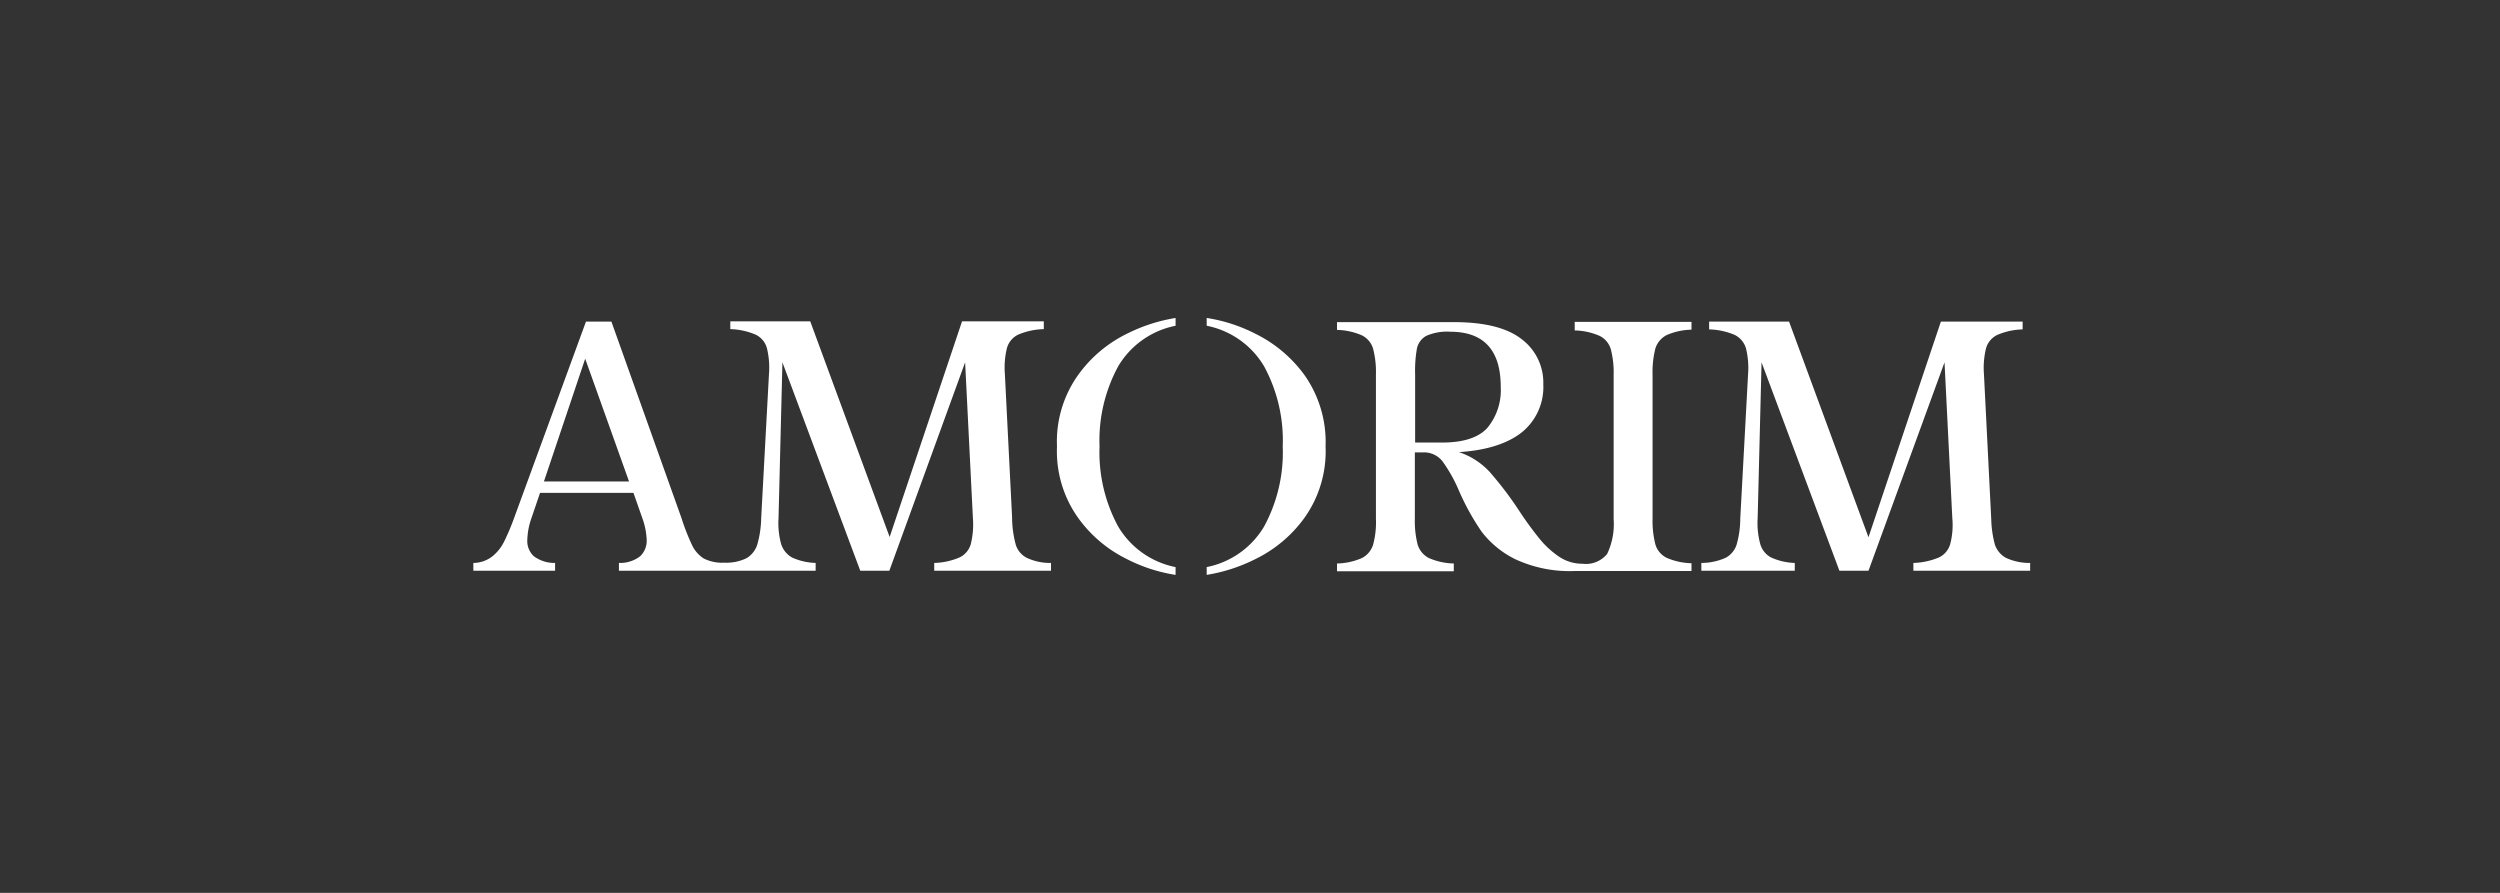<svg xmlns="http://www.w3.org/2000/svg" xmlns:xlink="http://www.w3.org/1999/xlink" width="280" height="100" viewBox="0 0 280 100">
  <rect x="0" y="0" width="280" height="100" fill="#333333" stroke="none"/>
  <defs>
    <clipPath id="clip-amorim">
      <rect width="280" height="100"/>
    </clipPath>
  </defs>
  <g id="amorim" clip-path="url(#clip-amorim)">
    <path id="corticeira-amorim-seeklogo" d="M-65.632,240.387a12.835,12.835,0,0,1,2.383-8.022,14.671,14.671,0,0,1,5.435-4.592A18.8,18.8,0,0,1-52.349,226v.872a9.646,9.646,0,0,0-6.423,4.534,17.406,17.406,0,0,0-2.093,8.981,17.406,17.406,0,0,0,2.093,8.981,9.646,9.646,0,0,0,6.423,4.534v.872A17.963,17.963,0,0,1-57.813,253a14.671,14.671,0,0,1-5.435-4.592,12.835,12.835,0,0,1-2.383-8.022ZM-48.861,226a17.961,17.961,0,0,1,5.464,1.773,14.98,14.98,0,0,1,5.464,4.592,13.018,13.018,0,0,1,2.383,8.022,12.835,12.835,0,0,1-2.383,8.022A14.75,14.75,0,0,1-43.4,253a18.806,18.806,0,0,1-5.464,1.773V253.9a9.646,9.646,0,0,0,6.423-4.534,17.406,17.406,0,0,0,2.093-8.981,17.406,17.406,0,0,0-2.093-8.981,9.646,9.646,0,0,0-6.423-4.534V226Zm-21.8,22.438a12.138,12.138,0,0,0,.407,2.936,2.473,2.473,0,0,0,1.221,1.482,6.17,6.17,0,0,0,2.732.581v.872H-79.38v-.872a7.694,7.694,0,0,0,2.819-.61,2.373,2.373,0,0,0,1.279-1.511,9.185,9.185,0,0,0,.233-2.907l-.872-17.439-8.487,23.34h-3.255l-8.72-23.34-.436,17.439a8.921,8.921,0,0,0,.291,2.907,2.656,2.656,0,0,0,1.221,1.511,6.945,6.945,0,0,0,2.645.61v.872h-22.032v-.872a3.683,3.683,0,0,0,2.383-.756,2.4,2.4,0,0,0,.727-1.831,8.049,8.049,0,0,0-.494-2.442l-.988-2.819H-123.53l-.959,2.819a7.893,7.893,0,0,0-.465,2.442,2.3,2.3,0,0,0,.727,1.831,3.857,3.857,0,0,0,2.383.756v.872H-131v-.872a3.481,3.481,0,0,0,2.151-.756,4.938,4.938,0,0,0,1.279-1.6,25.41,25.41,0,0,0,1.134-2.674l8.051-22h2.848l7.848,22a24.648,24.648,0,0,0,1.221,3.11,3.6,3.6,0,0,0,1.279,1.424,4.59,4.59,0,0,0,2.3.465,5.154,5.154,0,0,0,2.471-.494,2.719,2.719,0,0,0,1.221-1.54,11.471,11.471,0,0,0,.436-2.965l.872-16.131a9.185,9.185,0,0,0-.233-2.907,2.373,2.373,0,0,0-1.279-1.511,7.843,7.843,0,0,0-2.819-.61v-.872h8.952l8.894,24.153,8.109-24.153h9.156v.872a7.873,7.873,0,0,0-2.848.61,2.373,2.373,0,0,0-1.279,1.511,9.185,9.185,0,0,0-.233,2.907l.814,16.16Zm63.014-22H5.433v.872a7.376,7.376,0,0,0-2.79.61,2.536,2.536,0,0,0-1.25,1.482,10.557,10.557,0,0,0-.32,2.907v16.131a10.645,10.645,0,0,0,.32,2.936,2.439,2.439,0,0,0,1.25,1.482,7.376,7.376,0,0,0,2.79.61v.872H-7.646a14.446,14.446,0,0,1-6.627-1.308,10.666,10.666,0,0,1-3.808-3.11,27.421,27.421,0,0,1-2.5-4.505,16.865,16.865,0,0,0-1.86-3.343,2.621,2.621,0,0,0-2.238-1.017h-.872v7.412a10.646,10.646,0,0,0,.32,2.936,2.536,2.536,0,0,0,1.25,1.482,7.377,7.377,0,0,0,2.79.61v.872H-34.27V253.5a7.377,7.377,0,0,0,2.79-.61,2.536,2.536,0,0,0,1.25-1.482,9.624,9.624,0,0,0,.32-2.936V232.336a10.411,10.411,0,0,0-.32-2.907,2.439,2.439,0,0,0-1.25-1.482,7.376,7.376,0,0,0-2.79-.61v-.872h13.079c3.459,0,5.987.639,7.615,1.918a6.093,6.093,0,0,1,2.412,5.057,6.517,6.517,0,0,1-2.383,5.348c-1.6,1.279-3.953,2.035-7.063,2.238a8.191,8.191,0,0,1,3.459,2.238,39.835,39.835,0,0,1,3.343,4.418,37.647,37.647,0,0,0,2.3,3.139A10.151,10.151,0,0,0-9.39,252.74a4.614,4.614,0,0,0,2.616.785,3.058,3.058,0,0,0,2.761-1.1,7.779,7.779,0,0,0,.727-3.895V232.394a10.41,10.41,0,0,0-.32-2.907,2.439,2.439,0,0,0-1.25-1.482,7.376,7.376,0,0,0-2.79-.61v-.959Zm46.65,22a12.138,12.138,0,0,0,.407,2.936,2.69,2.69,0,0,0,1.221,1.482,6.272,6.272,0,0,0,2.732.581v.872H30.284v-.872a8.023,8.023,0,0,0,2.848-.61,2.373,2.373,0,0,0,1.279-1.511,8.4,8.4,0,0,0,.233-2.907l-.872-17.439-8.516,23.34H22l-8.72-23.34-.436,17.439a8.921,8.921,0,0,0,.291,2.907,2.449,2.449,0,0,0,1.221,1.511,6.945,6.945,0,0,0,2.645.61v.872H6.537v-.872a6.724,6.724,0,0,0,2.732-.581,2.557,2.557,0,0,0,1.221-1.482,10.832,10.832,0,0,0,.407-2.936l.872-16.131a9.185,9.185,0,0,0-.233-2.907,2.459,2.459,0,0,0-1.279-1.511,7.873,7.873,0,0,0-2.848-.61v-.872h8.952l8.894,24.153,8.109-24.153H42.52v.872a7.7,7.7,0,0,0-2.819.61,2.373,2.373,0,0,0-1.279,1.511,9.185,9.185,0,0,0-.233,2.907L39,248.438Zm-61.473-8.487c2.354,0,4.04-.552,5.028-1.628a6.62,6.62,0,0,0,1.511-4.592q0-6.191-5.668-6.191a5.721,5.721,0,0,0-2.674.465,2.11,2.11,0,0,0-1.046,1.424,14.194,14.194,0,0,0-.2,2.907v7.615Zm-91.091,4.36-4.912-13.748-4.621,13.748Z" transform="translate(184.014 -190.387)" fill="#fff"/>
  </g>
</svg>
